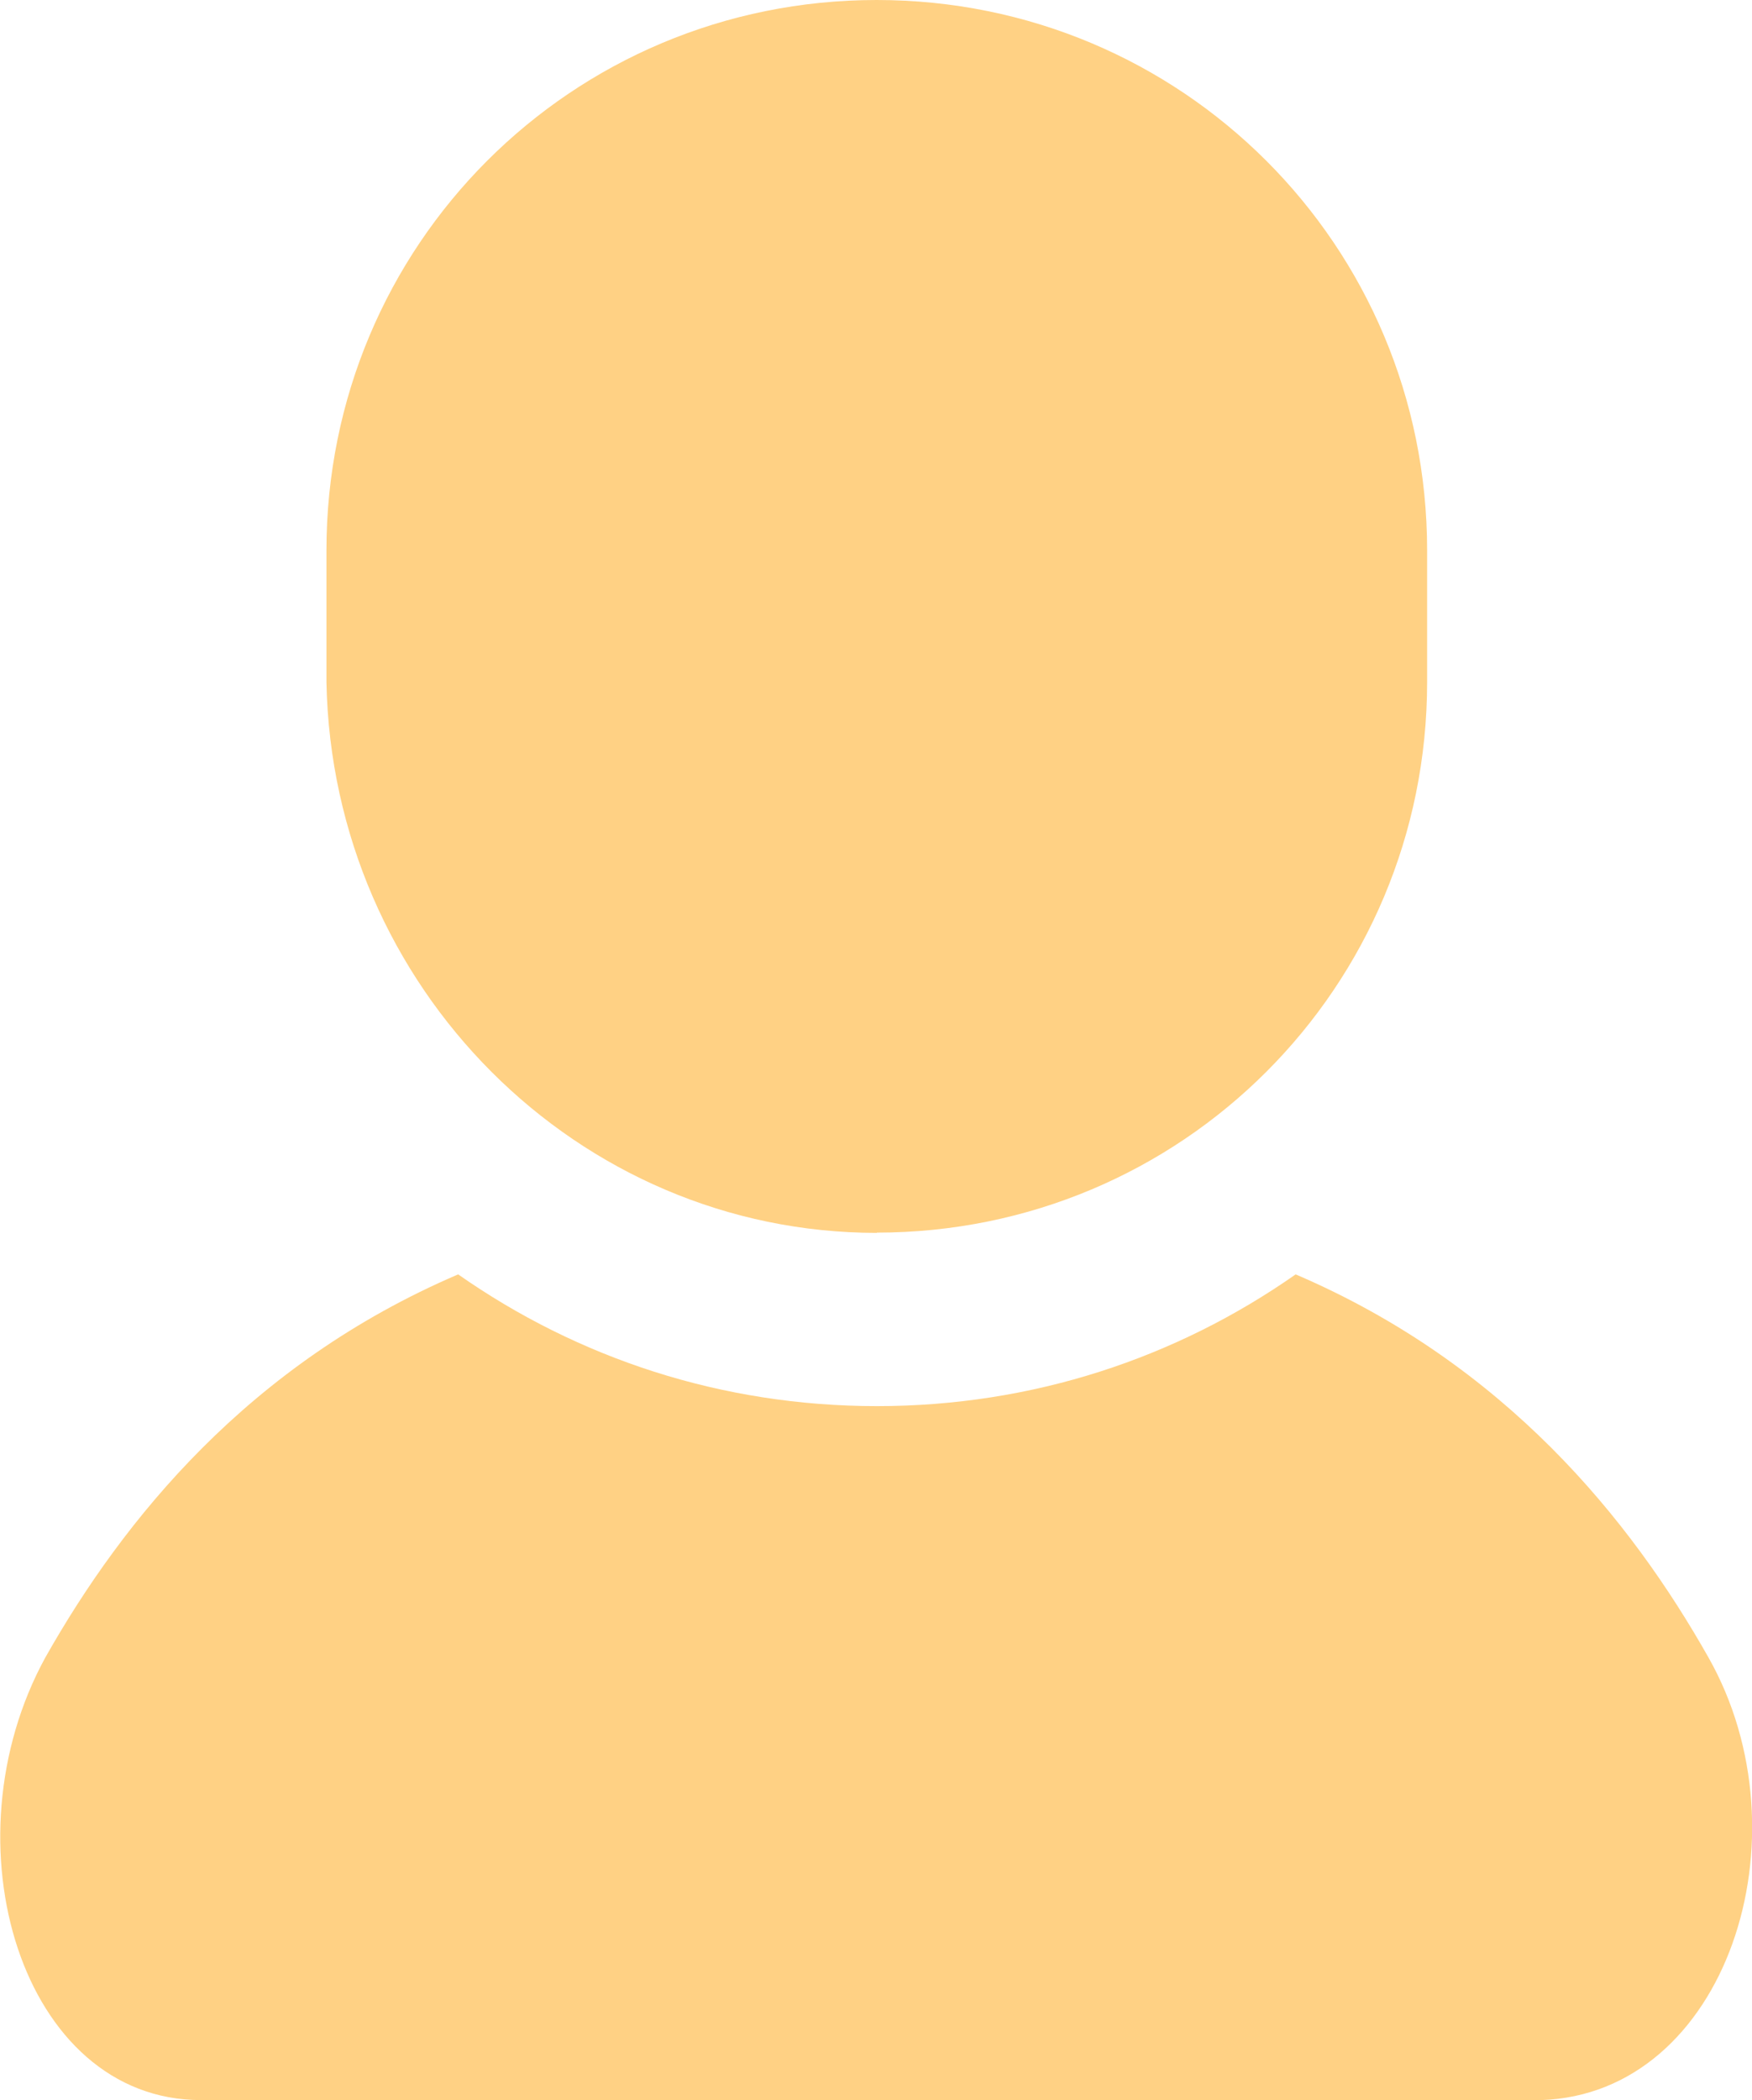 <?xml version="1.0" encoding="UTF-8"?>
<svg id="_レイヤー_2" data-name="レイヤー 2" xmlns="http://www.w3.org/2000/svg" viewBox="0 0 67.57 80.98">
  <defs>
    <style>
      .cls-1 {
        fill: #ffd184;
      }
    </style>
  </defs>
  <g id="_レイヤー_2-2" data-name="レイヤー 2">
    <g>
      <path class="cls-1" d="m65.89,63.91c-3-5.31-7.84-11.31-15.92-14.77-4.61,3.23-10.15,5.08-16.15,5.08s-11.54-1.85-16.15-5.08c-8.08,3.46-12.92,9.46-15.92,14.77-3.92,7.15-.92,17.07,6,17.07h51.68c7.15-.23,10.38-10.15,6.46-17.07Z"/>
      <path class="cls-1" d="m33.81,47.53c11.77,0,21.23-9.46,21.23-21.23v-5.08C55.04,9.46,45.58,0,33.81,0S12.59,9.46,12.59,21.23v5.08c.23,11.77,9.69,21.23,21.23,21.23Z"/>
    </g>
  </g>
</svg>